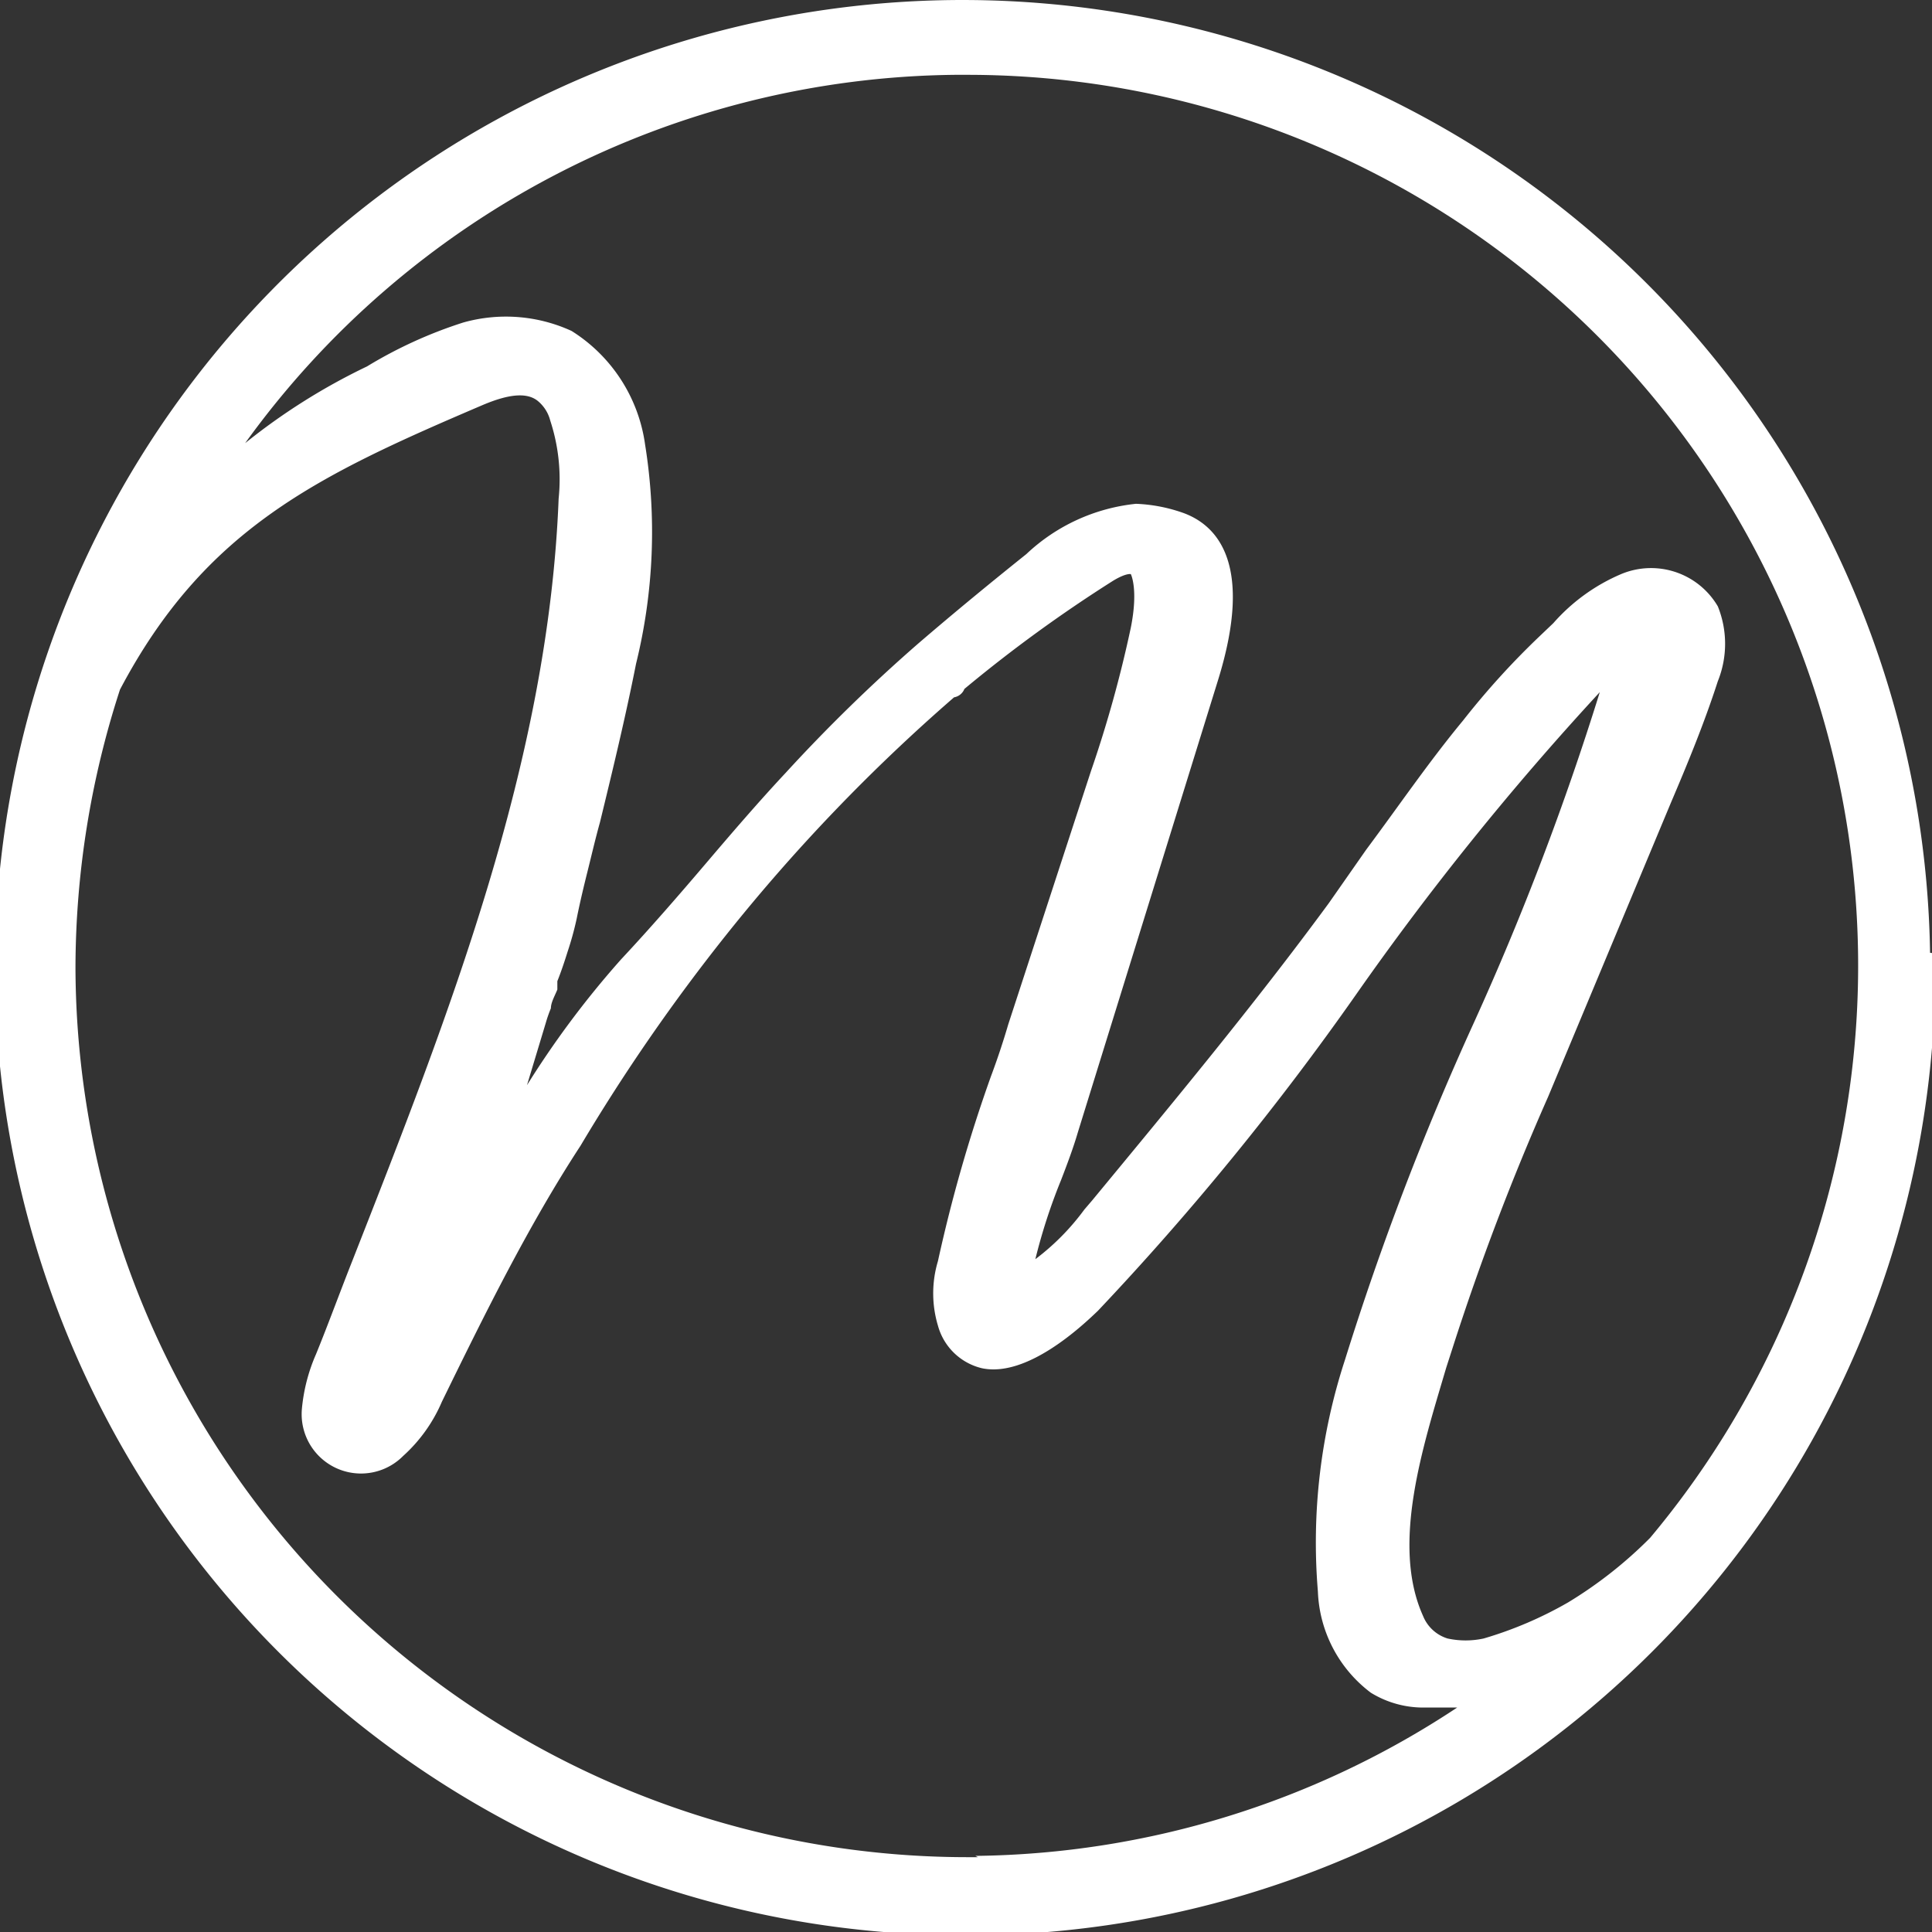 <svg xmlns="http://www.w3.org/2000/svg" viewBox="0 0 29.95 29.95"><rect x="0" y="0" width="29.95" height="29.95" fill="#333333" stroke="none"/><defs><style>.cls-1{fill:#ffffff;}</style></defs><g id="Calque_2" data-name="Calque 2"><g id="Calque_1-2" data-name="Calque 1"><g id="Groupe_328" data-name="Groupe 328"><path id="Tracé_34" data-name="Tracé 34" class="cls-1" d="M25.58,23.84a6.64,6.64,0,0,1-1.27,1A6,6,0,0,1,23,25.4a1.32,1.32,0,0,1-.56,0,.6.6,0,0,1-.38-.35c-.5-1.11,0-2.63.36-3.85l.1-.31A39.47,39.47,0,0,1,24,17l1.9-4.55c.26-.61.52-1.24.73-1.89a1.55,1.55,0,0,0,0-1.16,1.2,1.2,0,0,0-1.5-.5,2.92,2.92,0,0,0-1.05.76l-.21.2a12.24,12.24,0,0,0-1.19,1.31c-.53.64-1,1.33-1.5,2L20.6,14c-1.16,1.58-2.44,3.12-3.67,4.61l-.12.14a3.7,3.7,0,0,1-.76.77,8.83,8.83,0,0,1,.4-1.23c.1-.26.19-.5.26-.74l2.17-7c.56-1.8,0-2.42-.57-2.61a2.47,2.47,0,0,0-.7-.13,2.91,2.91,0,0,0-1.7.78c-.55.44-1.11.9-1.68,1.39a25.52,25.52,0,0,0-2.05,2c-.43.46-.85.95-1.25,1.42s-.86,1-1.3,1.47a14.35,14.35,0,0,0-1.49,2l0,.05.32-1.06a2.16,2.16,0,0,1,.08-.23c0-.09.06-.19.1-.29l0-.13c.06-.15.11-.3.16-.46a4.84,4.84,0,0,0,.14-.51c.05-.25.11-.5.17-.74s.12-.5.19-.75c.2-.82.4-1.65.56-2.46A8.54,8.54,0,0,0,10,6.89,2.48,2.48,0,0,0,8.86,5.13,2.44,2.44,0,0,0,7.18,5a6.91,6.91,0,0,0-1.49.68A9.68,9.68,0,0,0,3.8,6.87a13.74,13.74,0,0,1,11-5.71H15A13.81,13.81,0,0,1,25.58,23.84M14.7,10.59h0Zm.46,18.2H15A13.83,13.83,0,0,1,1.17,15a14,14,0,0,1,.69-4.31c1.32-2.5,3.07-3.32,5.62-4.41.4-.17.68-.2.85-.07a.58.58,0,0,1,.2.31,2.92,2.92,0,0,1,.13,1.21c-.16,4.09-1.7,8-3.2,11.82-.19.48-.38,1-.56,1.44a2.73,2.73,0,0,0-.22.85.92.92,0,0,0,1.57.73,2.4,2.4,0,0,0,.6-.84C7.51,20.38,8.19,19,9,17.76a29.25,29.25,0,0,1,2.26-3.27,27.9,27.9,0,0,1,3.53-3.68.21.21,0,0,0,.16-.13A21.91,21.91,0,0,1,17.26,9c.2-.12.27-.1.27-.1s.12.23,0,.83a18.87,18.87,0,0,1-.62,2.23l-1.28,3.92q-.12.41-.27.81a23.37,23.37,0,0,0-.82,2.86,1.74,1.74,0,0,0,0,1,.93.93,0,0,0,.68.66c.7.15,1.55-.65,1.8-.89a43.37,43.37,0,0,0,4-4.9,44.57,44.57,0,0,1,3.78-4.69,43.87,43.87,0,0,1-1.95,5.12,44.58,44.58,0,0,0-2,5.23,9.11,9.11,0,0,0-.42,3.59,2.06,2.06,0,0,0,.82,1.57,1.55,1.55,0,0,0,.86.23c.14,0,.3,0,.48,0a13.78,13.78,0,0,1-7.47,2.3m14.8-14A15,15,0,1,0,15,30h.2A15,15,0,0,0,30,14.78"/></g></g></g></svg>